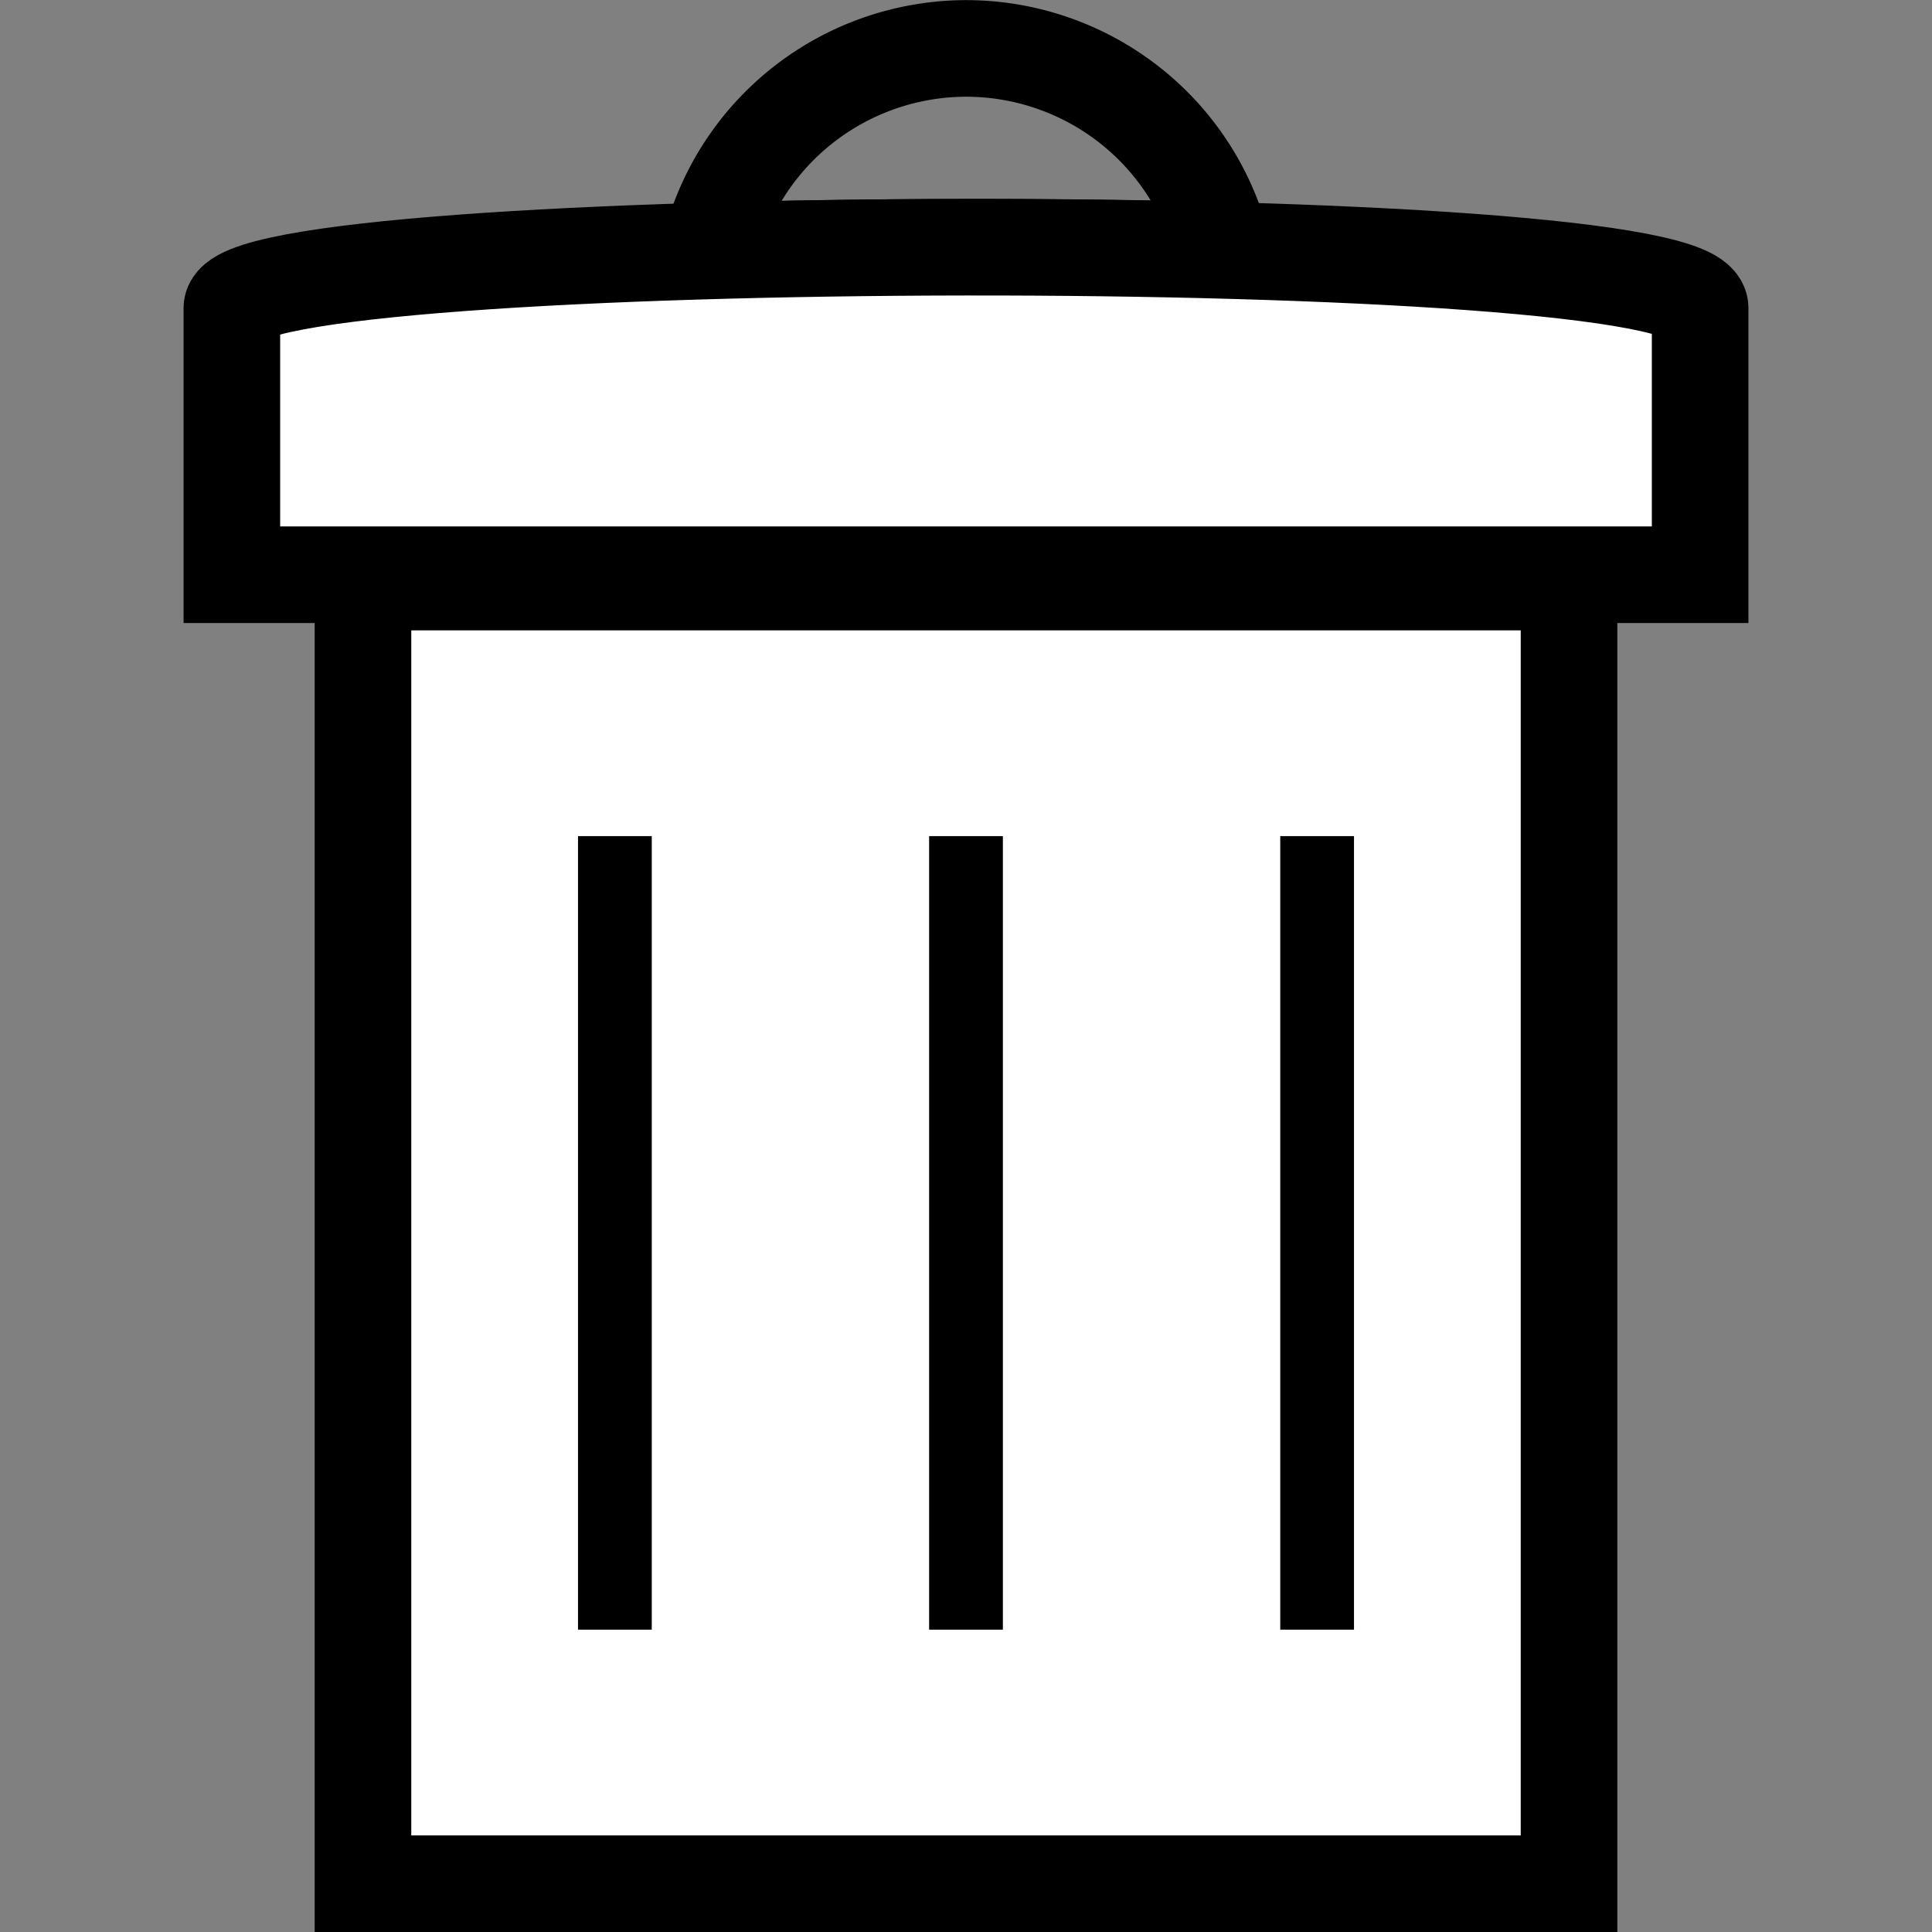 <?xml version="1.0" encoding="UTF-8" standalone="no"?>
<!-- Created with Inkscape (http://www.inkscape.org/) -->

<svg
   width="80"
   height="80"
   viewBox="0 0 80 80"
   xmlns="http://www.w3.org/2000/svg">
  <rect x="0" y="0" width="80" height="80" fill="#808080" stroke="none"/>
  <path
     fill="none"
     stroke="#000000"
     stroke-width="4"
     id="trash-lid-handle"
     d="M 40,2.005 A 10.942,10.902 0 0 0 29.381,10.392 c 6.823,-0.197 14.436,-0.203 21.257,-0.019 A 10.942,10.902 0 0 0 40,2.005 Z M 39.866,23.8 a 10.942,10.902 0 0 0 0.134,0.01 10.942,10.902 0 0 0 0.359,-0.01 z" />
  <path
     fill="#ffffff"
     stroke="#000000"
     stroke-width="4"
     id="trash-container"
     d="m 15.03,24.102 h 49.94 v 53.898 H 15.03 Z" />
  <path
     fill="#ffffff"
     stroke="#000000"
     stroke-width="4"
     id="trash-lid"
     d="m 70.399,12.759 c 0,3.026 0,11.04 0,11.04 H 9.601 c 0,0 0,-7.816 0,-11.04 0,-3.296 60.798,-3.433 60.798,0 z" />
  <rect
     fill="#000000"
     id="trash-stroke1"
     width="3.054"
     height="32.859"
     x="23.934"
     y="34.622" />
  <rect
     fill="#000000"
     id="trash-stroke2"
     width="3.054"
     height="32.859"
     x="38.473"
     y="34.622" />
  <rect
     fill="#000000"
     id="trash-stroke3"
     width="3.054"
     height="32.859"
     x="53.012"
     y="34.622" />
</svg>
